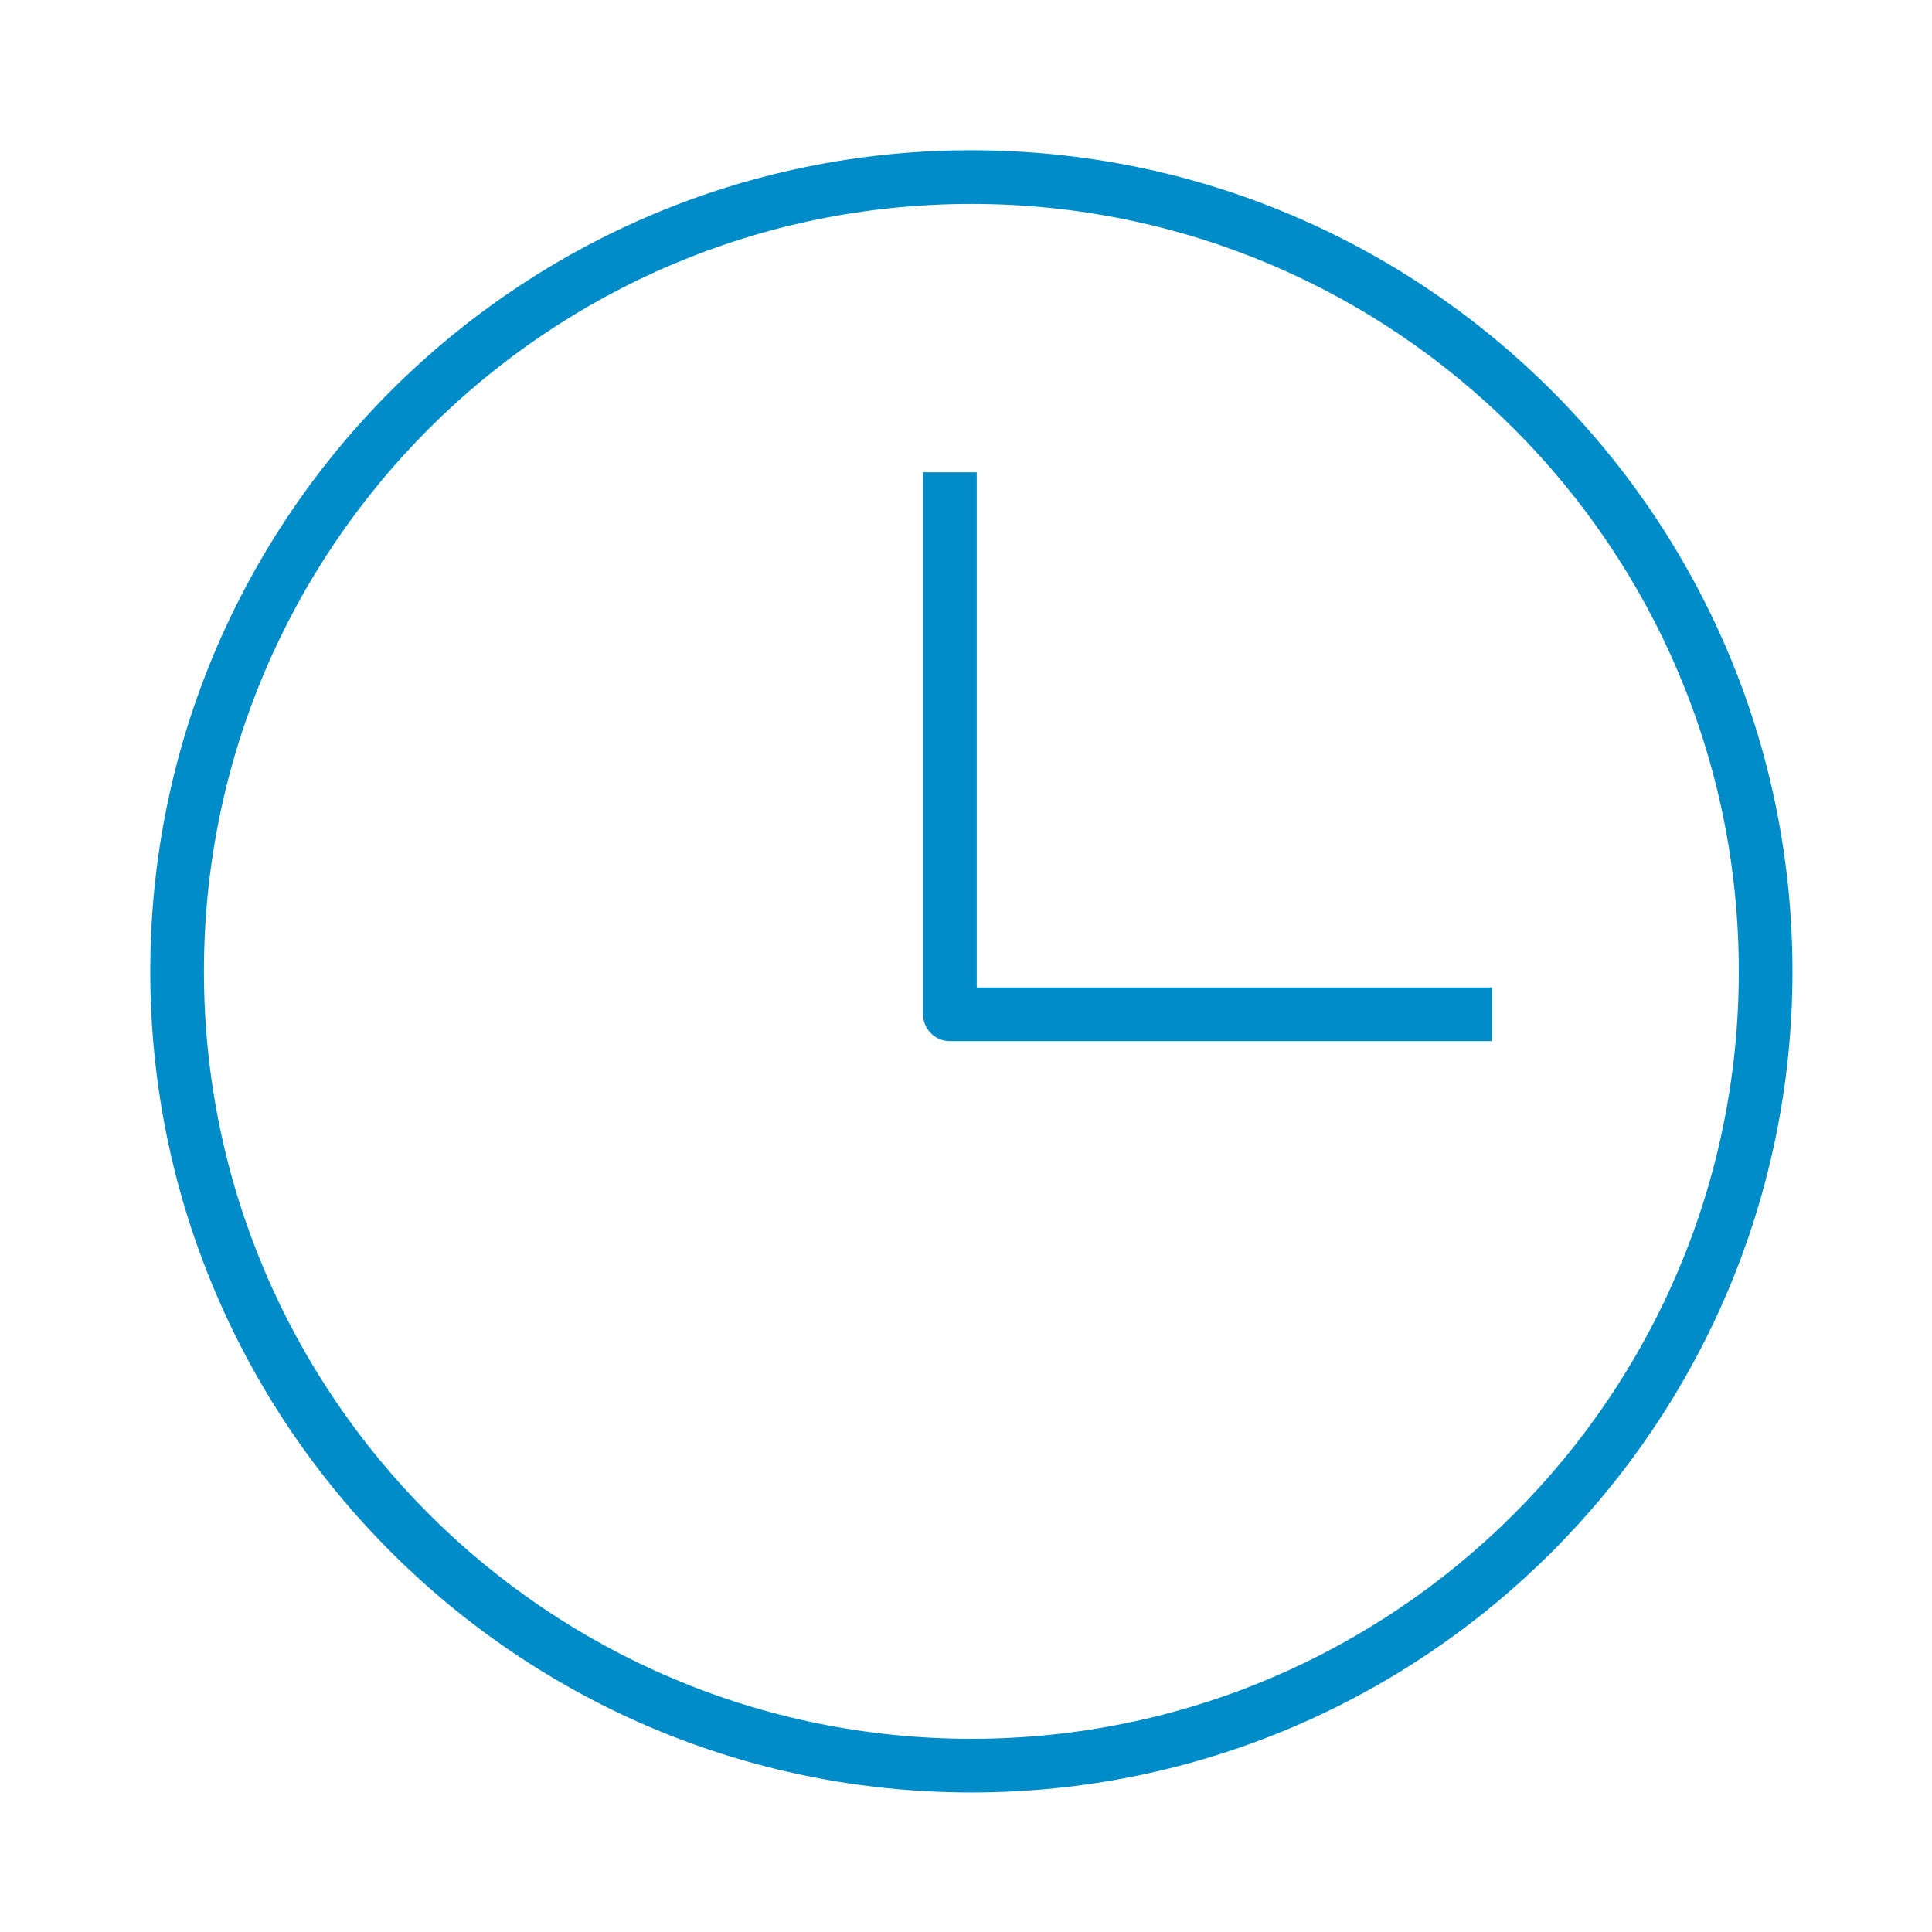 <svg height="90" viewBox="0 0 90 90" width="90" xmlns="http://www.w3.org/2000/svg"><path d="m45.25 7c21.115 0 38.25 17.135 38.25 38.25 0 21.115-17.135 38.25-38.25 38.25-21.115 0-38.25-17.135-38.25-38.25 0-21.115 17.135-38.25 38.25-38.25zm0 2.5c-19.734 0-35.75 16.016-35.75 35.75 0 19.734 16.016 35.75 35.75 35.75 19.735 0 35.75-16.016 35.75-35.75 0-19.734-16.016-35.75-35.75-35.75zm.25 36.5h24v2.5h-25.25c-.69 0-1.25-.56-1.25-1.25v-25.25h2.5z" fill="#008cc8"/></svg>